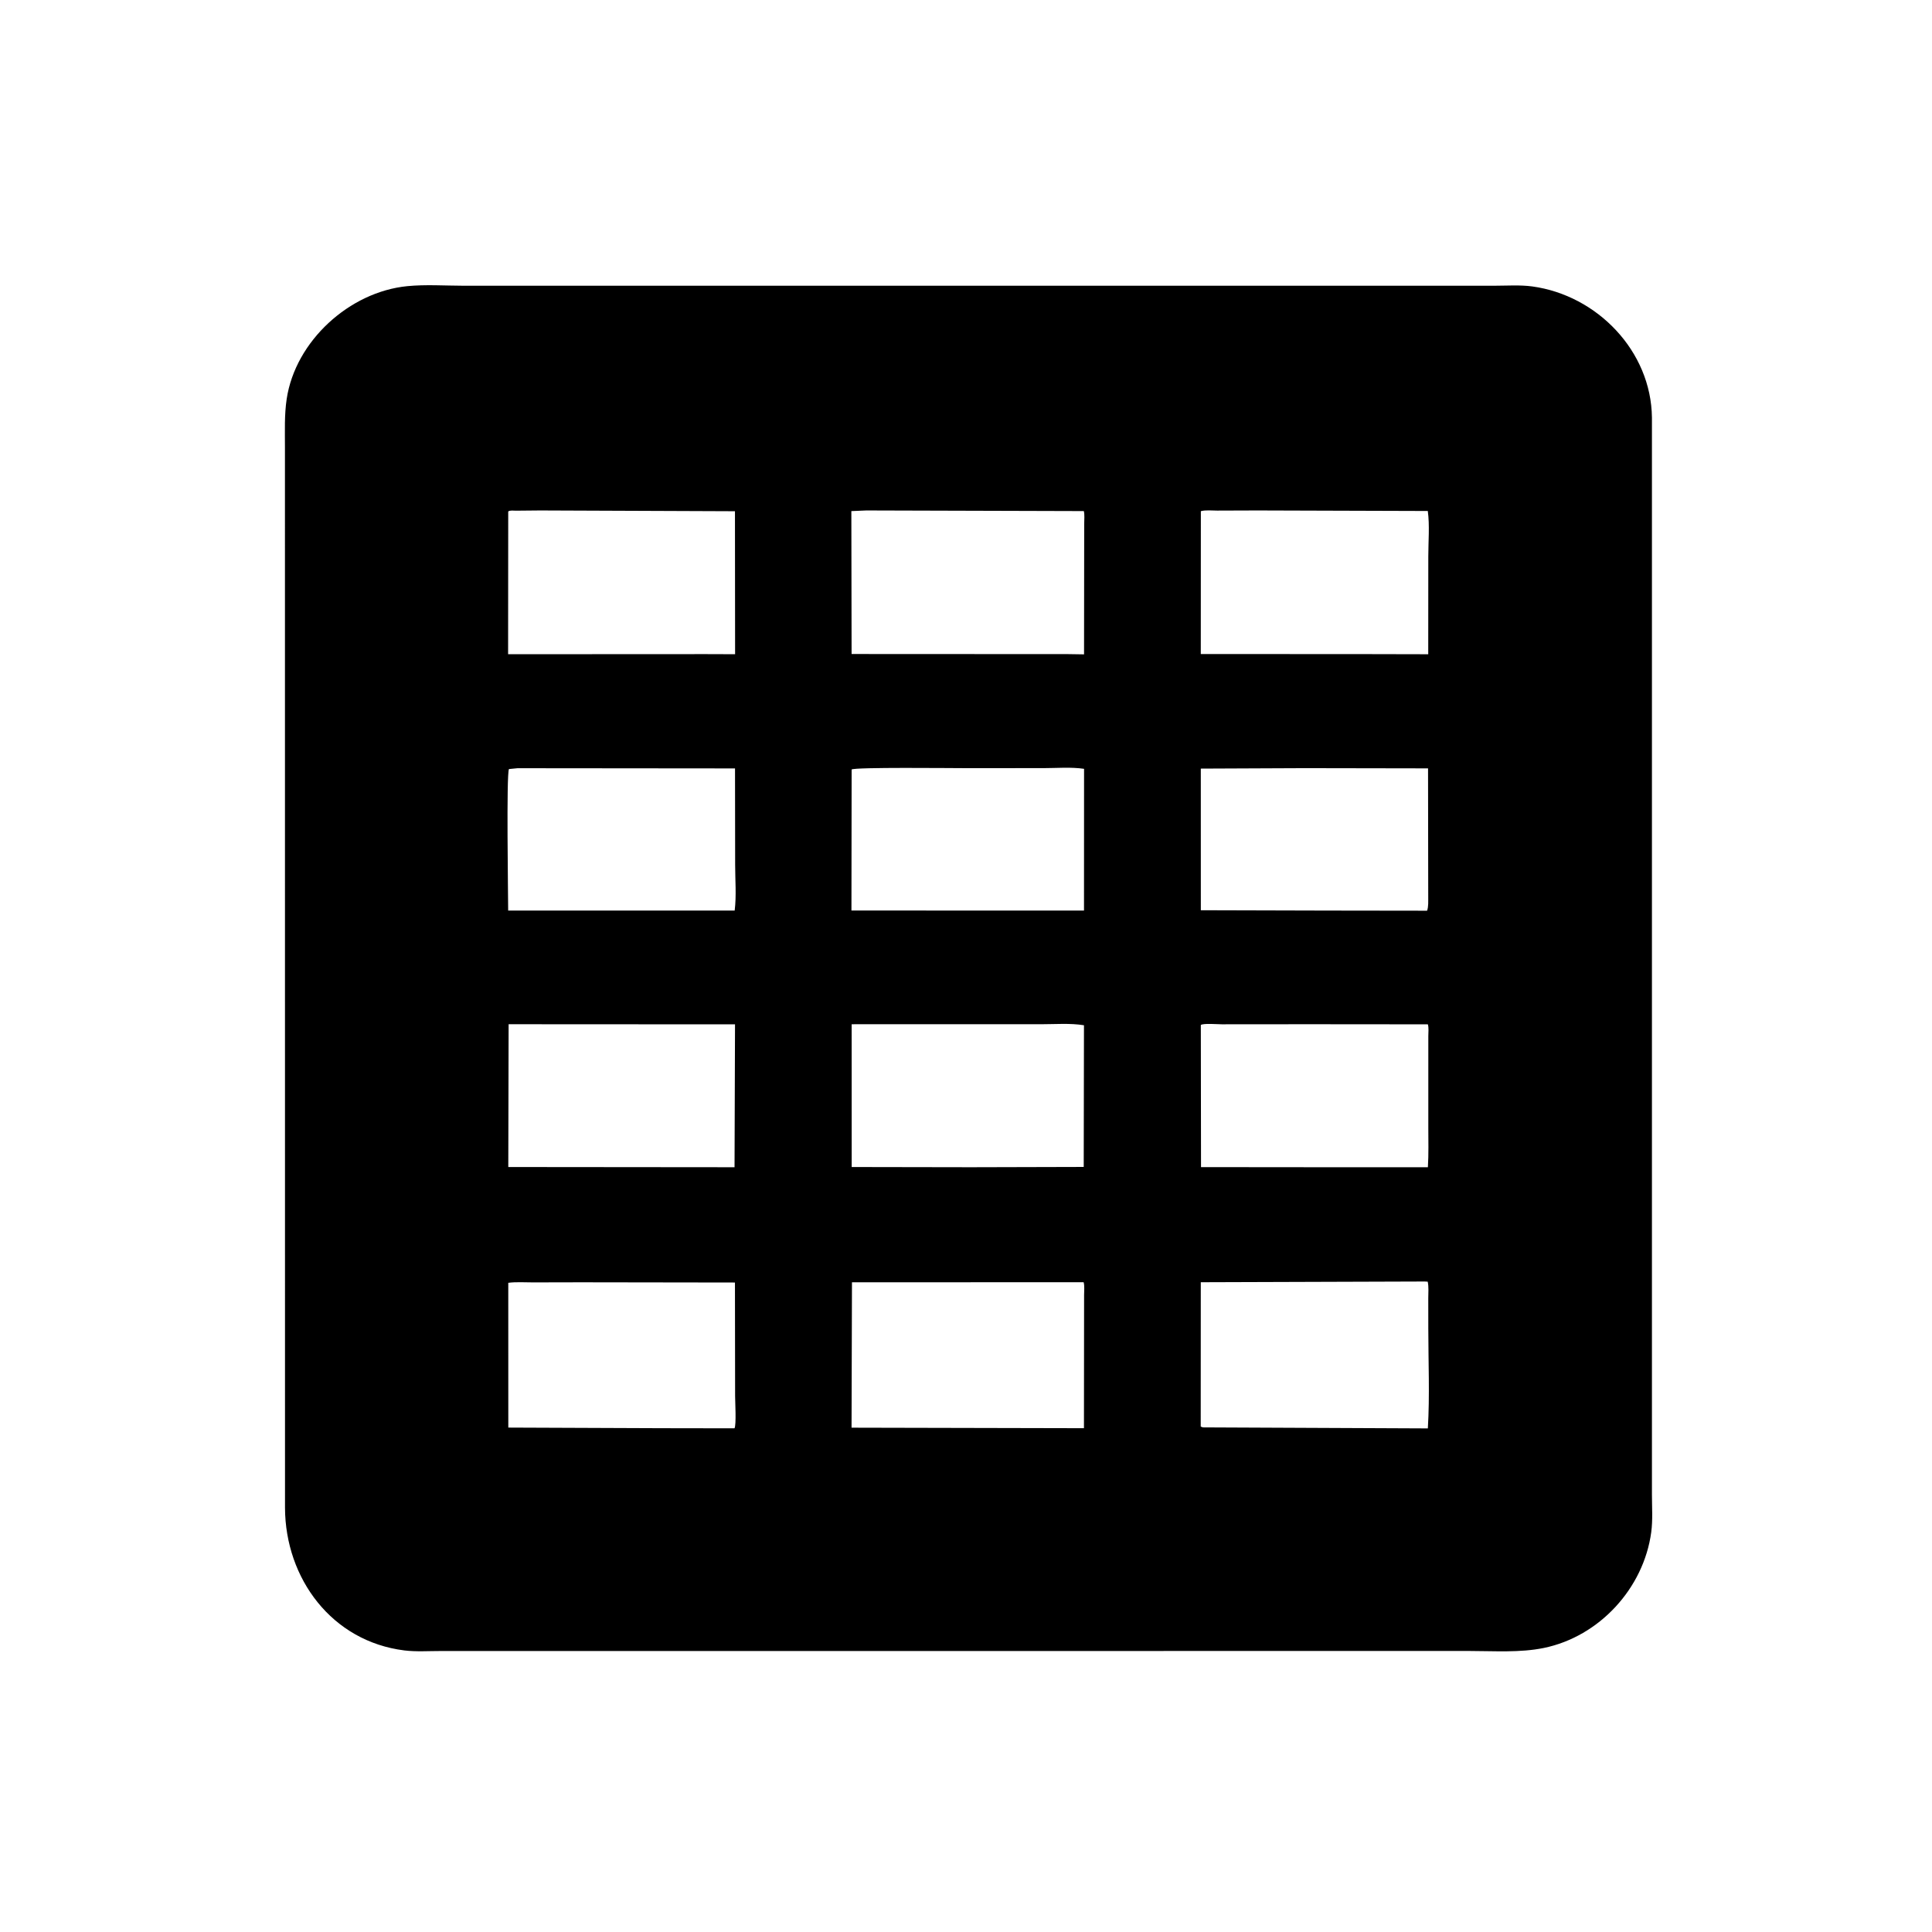 <svg version="1.1" xmlns="http://www.w3.org/2000/svg" style="display: block;" viewBox="0 0 2048 2048" width="640" height="640">
<path transform="translate(0,0)" fill="rgb(0,0,0)" d="M 1557.88 1750.1 L 467.213 1750.14 C 454.638 1750.12 441.125 1751.07 428.68 1749.53 C 351.811 1740 302.452 1673.34 302.119 1598.44 L 302.052 473.764 C 302.062 456.884 301.382 439.743 303.885 423 C 313.073 361.535 370.397 309.39 431.715 303.339 C 451.086 301.428 471.804 302.865 491.32 302.892 L 1584.24 302.885 C 1597.3 302.883 1611.39 301.871 1624.33 303.642 C 1692.93 313.027 1750.34 372.041 1751.12 442.685 L 1751.12 1584.19 C 1751.12 1597.29 1752.13 1611.23 1750.38 1624.18 C 1742.38 1683.61 1695.37 1734.81 1636.5 1746.91 C 1611.16 1752.11 1583.63 1750.1 1557.88 1750.1 z M 572.659 541.105 L 546.916 541.346 C 544.478 541.367 540.599 540.705 538.738 542.176 L 538.611 693.496 L 748.426 693.392 L 779.233 693.495 L 779.085 541.931 L 572.659 541.105 z M 918.391 541.105 L 902.464 541.786 L 902.721 693.279 L 1132.35 693.392 L 1149.13 693.644 L 1149.3 555.161 C 1149.3 551.023 1149.9 545.754 1148.9 541.772 L 918.391 541.105 z M 1333.12 541.105 L 1290.16 541.251 C 1284.88 541.273 1278.02 540.442 1272.95 541.862 L 1272.88 693.289 L 1451.75 693.392 L 1513.99 693.526 L 1514.06 589.695 C 1514.05 574.314 1515.62 556.797 1513.53 541.669 L 1333.12 541.105 z M 548.621 814.339 L 539.528 815.226 C 536.666 820.576 538.662 949.17 538.679 965.232 L 772.25 965.24 L 778.788 965.21 C 780.737 949.726 779.286 932.373 779.288 916.701 L 779.15 814.549 L 548.621 814.339 z M 1022.43 814.273 C 1009.32 814.295 905.989 813.102 902.763 815.701 L 902.567 965.156 L 1030.5 965.24 L 1149.08 965.218 L 1149.15 814.988 C 1135.39 812.915 1119.94 814.249 1105.99 814.25 L 1022.43 814.273 z M 1382.78 814.273 L 1272.9 814.751 L 1272.93 964.89 L 1405.76 965.24 L 1512.77 965.385 C 1514.38 961.001 1513.91 955.281 1513.98 950.639 L 1513.79 814.498 L 1382.78 814.273 z M 1021.21 1085.72 L 902.789 1085.74 L 902.821 1237.09 L 1029.33 1237.31 L 1148.79 1237 L 1149.05 1086.82 C 1134.61 1084.42 1118.14 1085.75 1103.47 1085.73 L 1021.21 1085.72 z M 1388.75 1085.72 L 1295.14 1085.8 C 1291.17 1085.8 1275.57 1084.54 1272.92 1086.52 L 1273.13 1237.19 L 1399.5 1237.31 L 1513.62 1237.33 C 1514.51 1223.38 1514.07 1209.24 1514.07 1195.26 L 1514.08 1098.16 C 1514.08 1094.37 1514.72 1089.43 1513.57 1085.83 L 1388.75 1085.72 z M 539.154 1085.72 L 538.81 1237.09 L 778.644 1237.31 L 779.149 1085.85 L 539.154 1085.72 z M 1510.28 1358.45 L 1272.88 1359.22 L 1272.81 1512.17 C 1274.8 1513.23 1275.46 1513.13 1277.65 1513.1 L 1513.58 1514.16 C 1515.68 1479.28 1514.07 1443.4 1514.06 1408.42 L 1514.03 1376.08 C 1514.02 1370.45 1514.67 1364.12 1513.43 1358.62 L 1510.28 1358.45 z M 615.891 1359.28 L 564.936 1359.39 C 556.441 1359.41 547.173 1358.71 538.79 1359.83 L 538.829 1513.3 L 701.5 1513.95 L 778.601 1514.07 C 780.673 1510.5 779.248 1485.52 779.249 1480.02 L 779.078 1359.52 L 615.891 1359.28 z M 903.123 1359.28 L 902.676 1513.4 L 1149.03 1513.95 L 1149.18 1372.81 C 1149.18 1368.54 1149.82 1363.32 1148.71 1359.21 L 903.123 1359.28 z"/>
</svg>